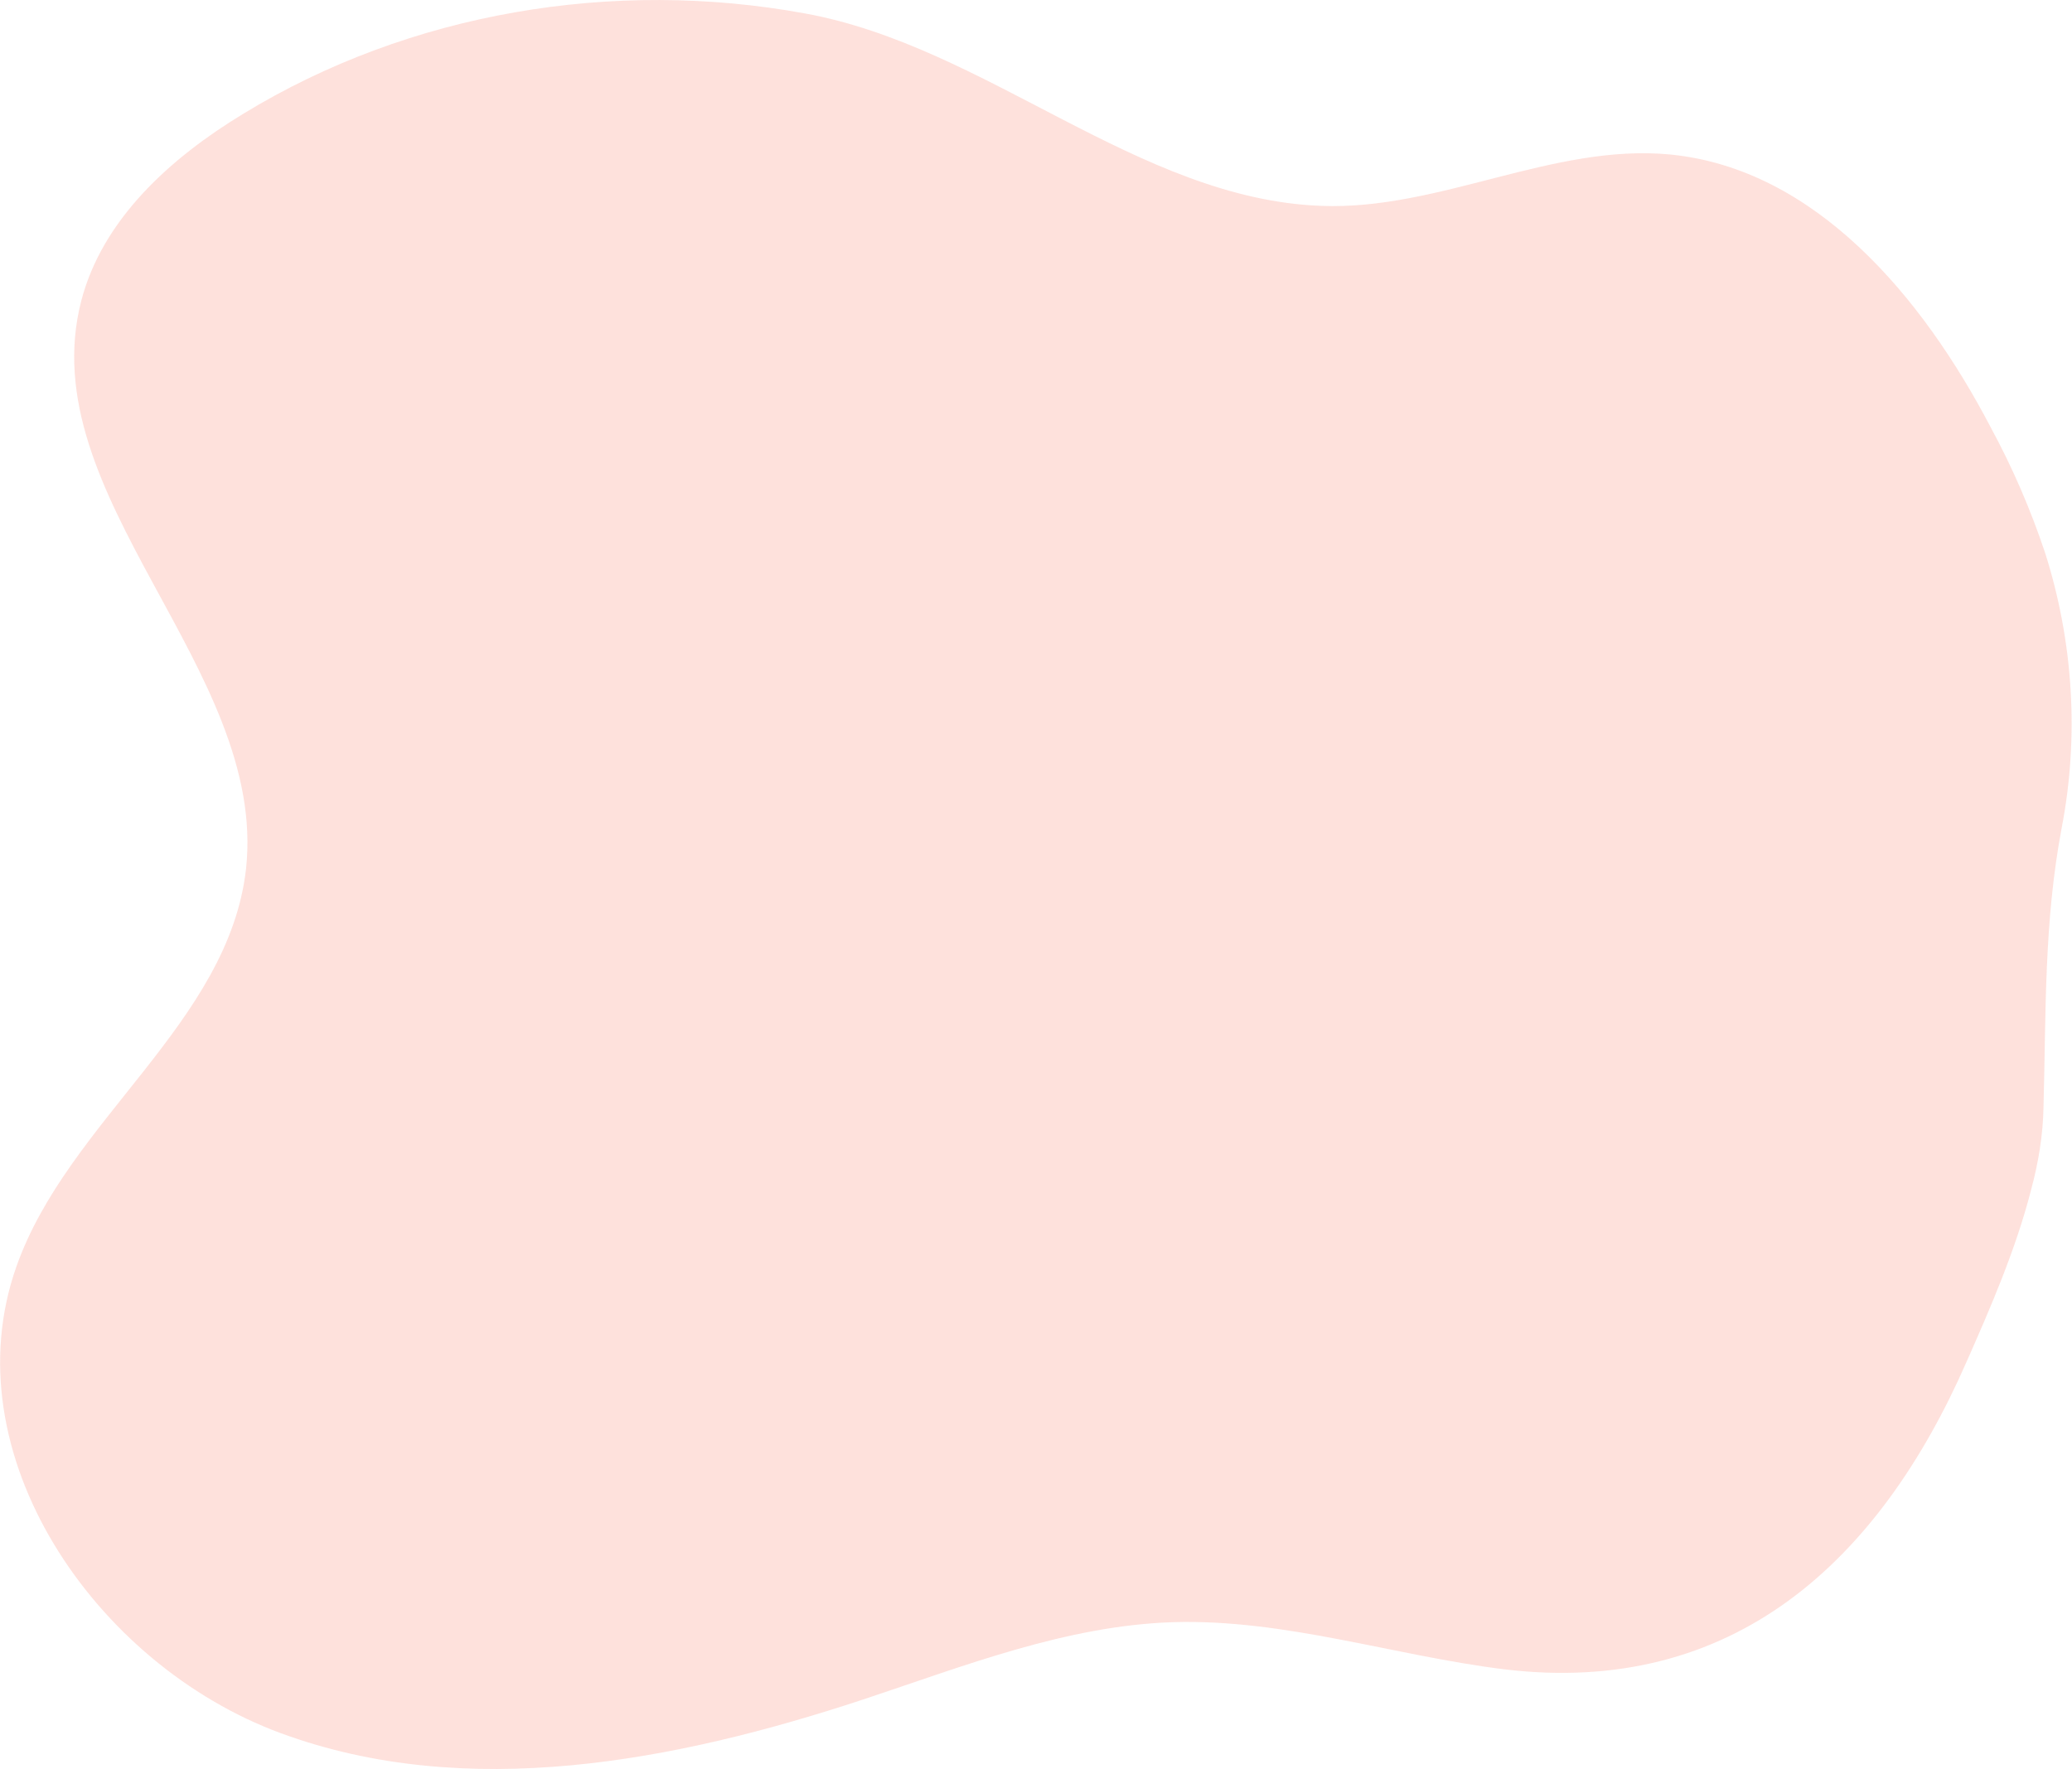 <?xml version="1.0" encoding="utf-8"?>
<!-- Generator: Adobe Illustrator 24.3.0, SVG Export Plug-In . SVG Version: 6.00 Build 0)  -->
<!DOCTYPE svg PUBLIC "-//W3C//DTD SVG 1.1//EN" "http://www.w3.org/Graphics/SVG/1.1/DTD/svg11.dtd">
<svg version="1.1"
	 id="Layer_1" xmlns:x="http://ns.adobe.com/Extensibility/1.0/" xmlns:i="http://ns.adobe.com/AdobeIllustrator/10.0/" xmlns:graph="http://ns.adobe.com/Graphs/1.0/" xmlns:v="https://vecta.io/nano"
	 xmlns="http://www.w3.org/2000/svg" xmlns:xlink="http://www.w3.org/1999/xlink" x="0px" y="0px" width="480px" height="409.9px"
	 viewBox="0 0 480 409.9" style="enable-background:new 0 0 480 409.9;" xml:space="preserve">
<style type="text/css">
	.st0{opacity:0.18;fill:#FC5B3F;enable-background:new    ;}
</style>
<path class="st0" d="M470.5,275.8c-3.5,13.7-9.5,27.5-14.9,39.7c-20.2,46.2-54.1,77.8-107.3,71.3c-25.6-3.2-50.8-11.7-76.6-10.9
	c-24.7,0.8-48.2,10.1-71.7,17.9c-43.6,14.4-91.9,23.7-135,7.8s-76.5-64.8-61.2-108.1C15.7,259.7,53,237,57,201.3
	C62,155,7.2,115,18.8,69.8c4.9-19,20.7-33.2,37.5-43.4C94.9,2.8,142.2-5,186.4,3.1c42.1,7.6,77.2,43,119.6,44.6
	c27.4,1.1,53.7-14.5,80.9-11.9c33.7,3.3,58.5,33.1,74.2,63.1c5.1,9.4,9.3,19.1,12.7,29.3c6.5,20.5,7.9,42.5,3.8,63.7
	c-4.1,21.8-3.6,42.2-4.2,64.6C473.3,263,472.2,269.5,470.5,275.8L470.5,275.8z"/>
</svg>
